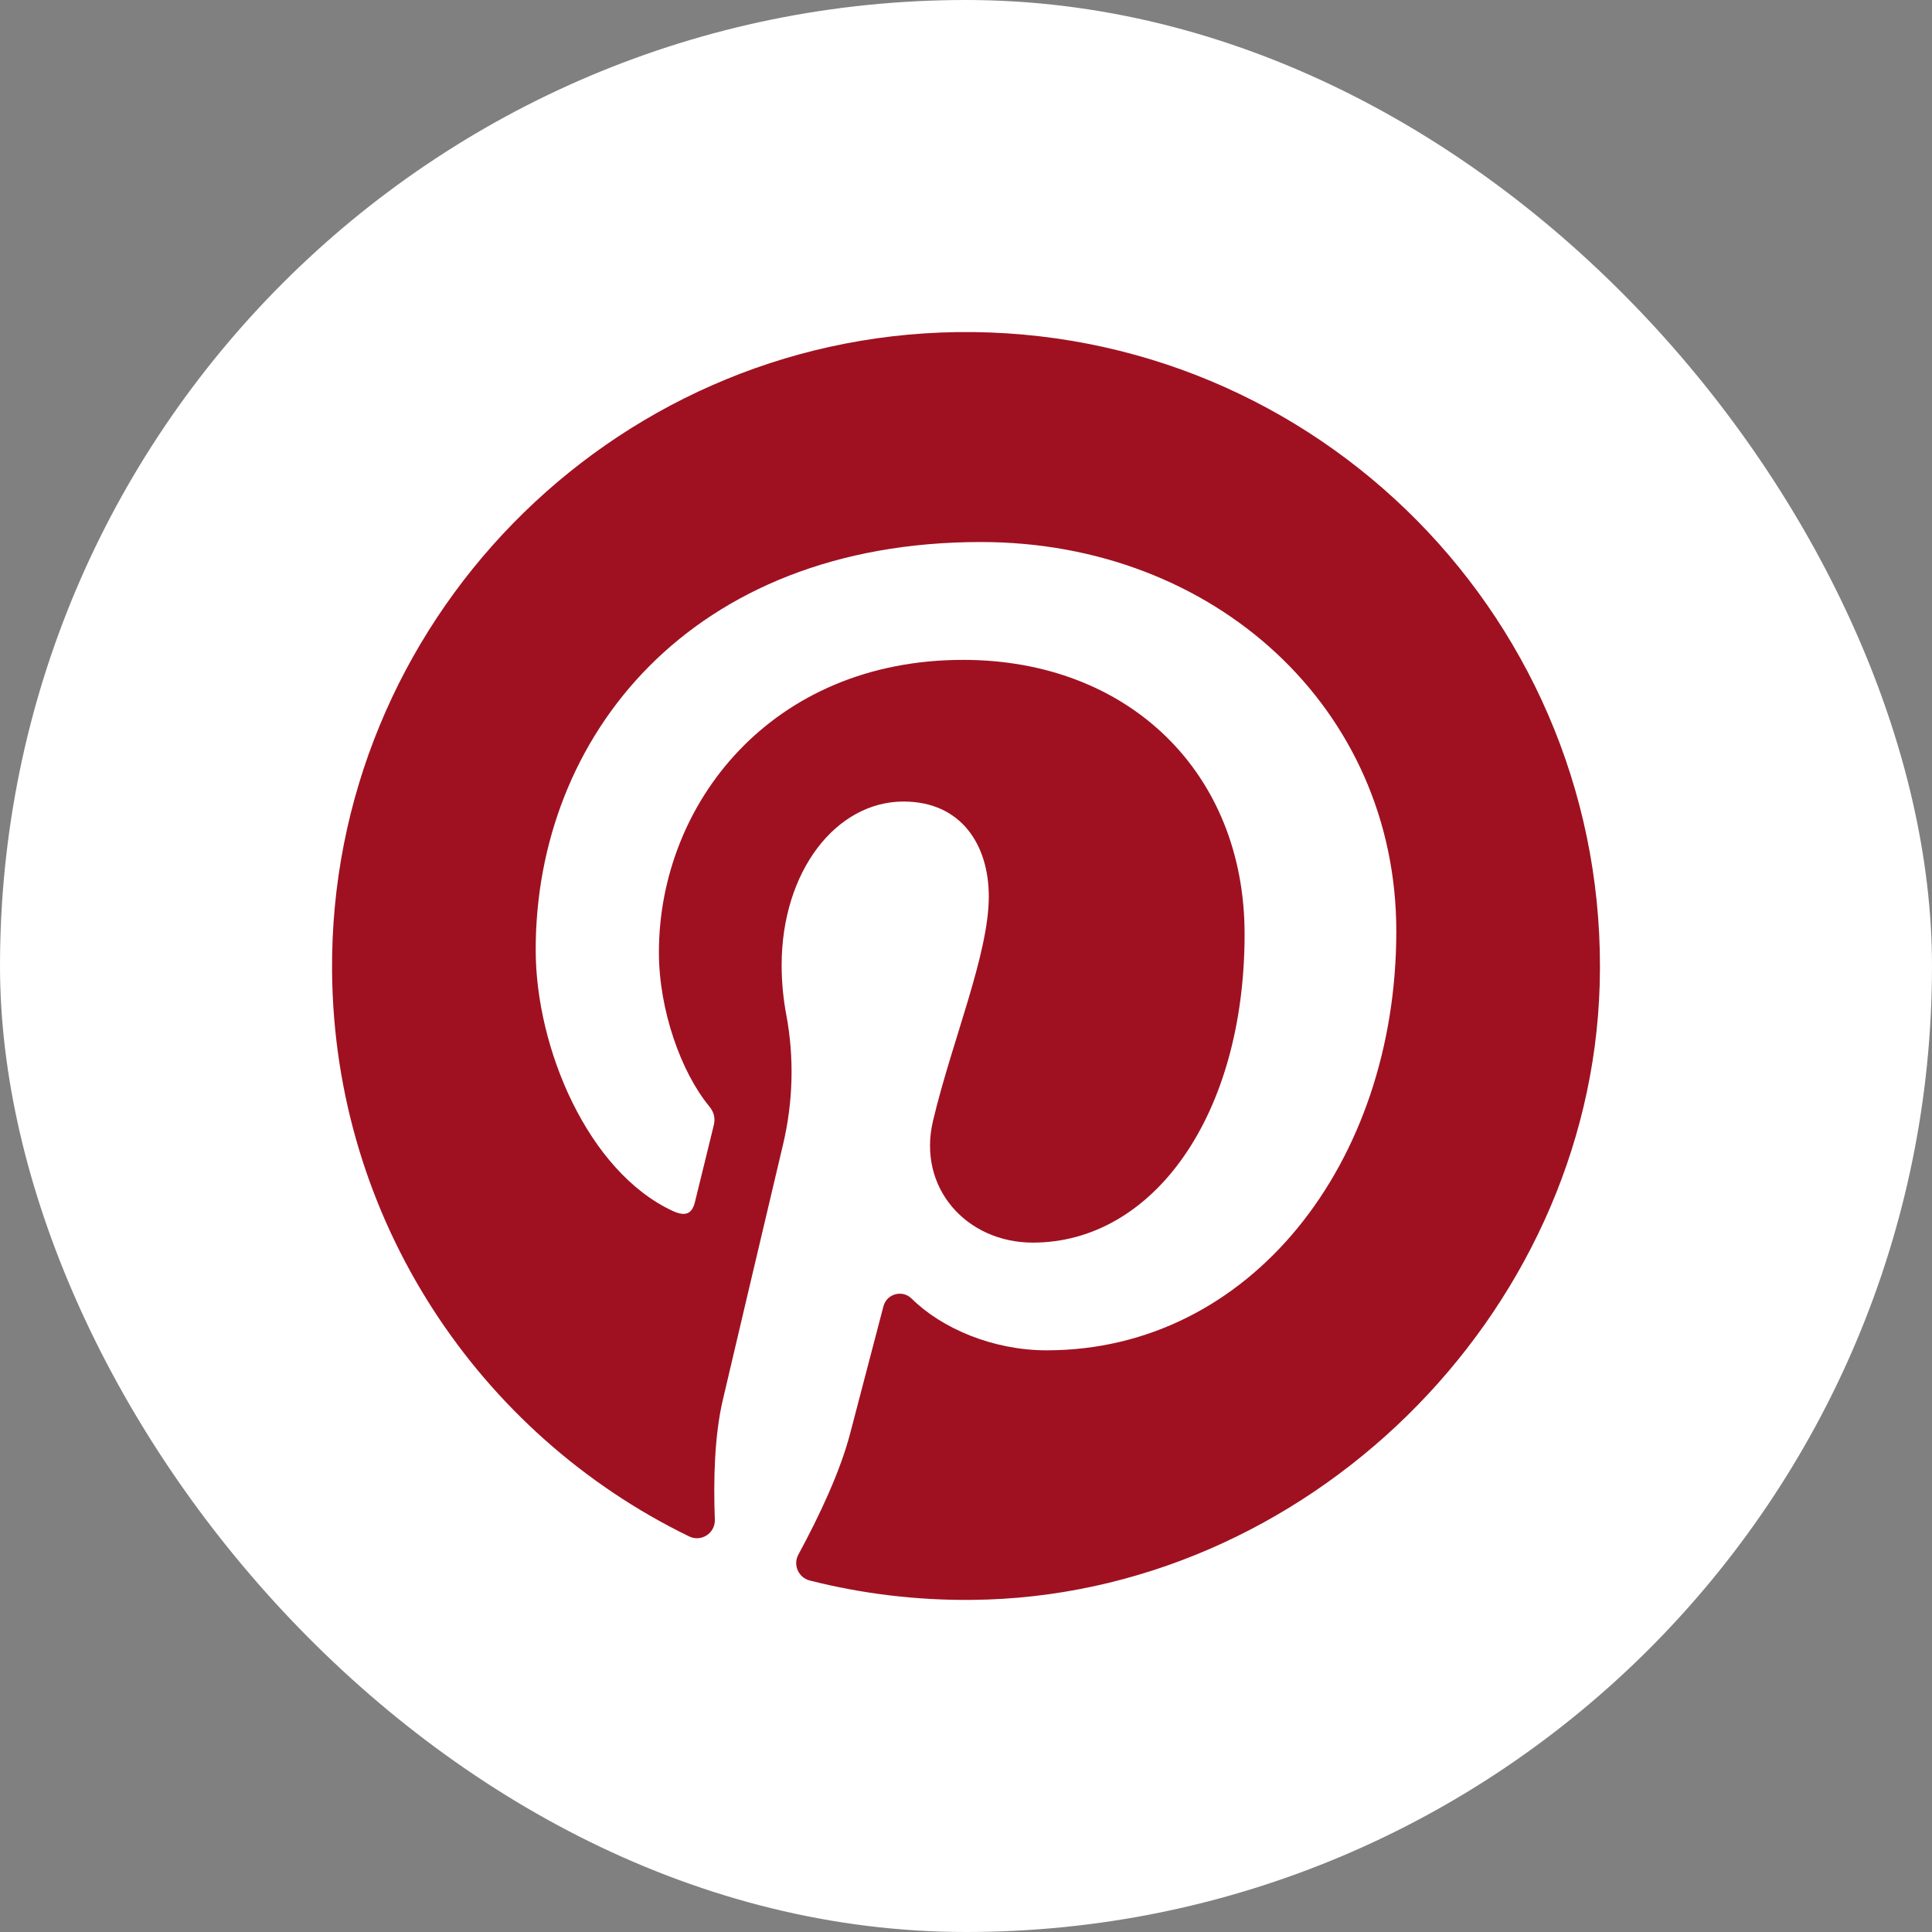 <svg width="40" height="40" viewBox="0 0 40 40" fill="none" xmlns="http://www.w3.org/2000/svg">
<rect x="0" y="0" width="40" height="40" fill="#808080" stroke="none"/>
<g clip-path="url(#clip0_613_1072)">
<rect x="5.625" y="5.625" width="28.75" height="28.75" rx="14.375" fill="white"/>
<rect width="40" height="40" rx="20" fill="white"/>
<path d="M33.12 20.385C33.334 12.895 27.271 6.768 19.805 6.876C12.618 6.981 6.82 12.916 6.875 20.103C6.915 25.252 9.92 29.696 14.268 31.81C14.519 31.932 14.81 31.742 14.8 31.462C14.768 30.618 14.795 29.715 14.964 28.989C15.13 28.275 15.783 25.512 16.212 23.696C16.421 22.813 16.446 21.895 16.278 21.003C16.223 20.71 16.183 20.366 16.183 19.983C16.183 18.044 17.307 16.595 18.707 16.595C19.898 16.595 20.472 17.489 20.472 18.561C20.472 19.758 19.71 21.547 19.317 23.206C18.988 24.594 20.013 25.727 21.383 25.727C23.863 25.727 25.768 23.112 25.768 19.338C25.768 15.998 23.368 13.662 19.941 13.662C15.972 13.662 13.642 16.64 13.642 19.716C13.642 20.916 14.104 22.201 14.68 22.9C14.794 23.038 14.81 23.16 14.777 23.3C14.671 23.741 14.435 24.689 14.389 24.883C14.328 25.138 14.187 25.192 13.923 25.069C12.18 24.258 11.091 21.711 11.091 19.665C11.091 15.264 14.288 11.222 20.309 11.222C25.148 11.222 28.909 14.671 28.909 19.28C28.909 24.088 25.878 27.957 21.67 27.957C20.558 27.957 19.498 27.503 18.875 26.887C18.684 26.697 18.36 26.784 18.291 27.044C18.072 27.88 17.718 29.232 17.603 29.672C17.398 30.463 16.964 31.384 16.529 32.187C16.414 32.4 16.531 32.663 16.766 32.723C17.839 32.995 18.964 33.135 20.124 33.124C27.011 33.06 32.923 27.27 33.12 20.385Z" fill="#9F1121"/>
</g>
<defs>
<clipPath id="clip0_613_1072">
<rect width="40" height="40" fill="white"/>
</clipPath>
</defs>
</svg>
